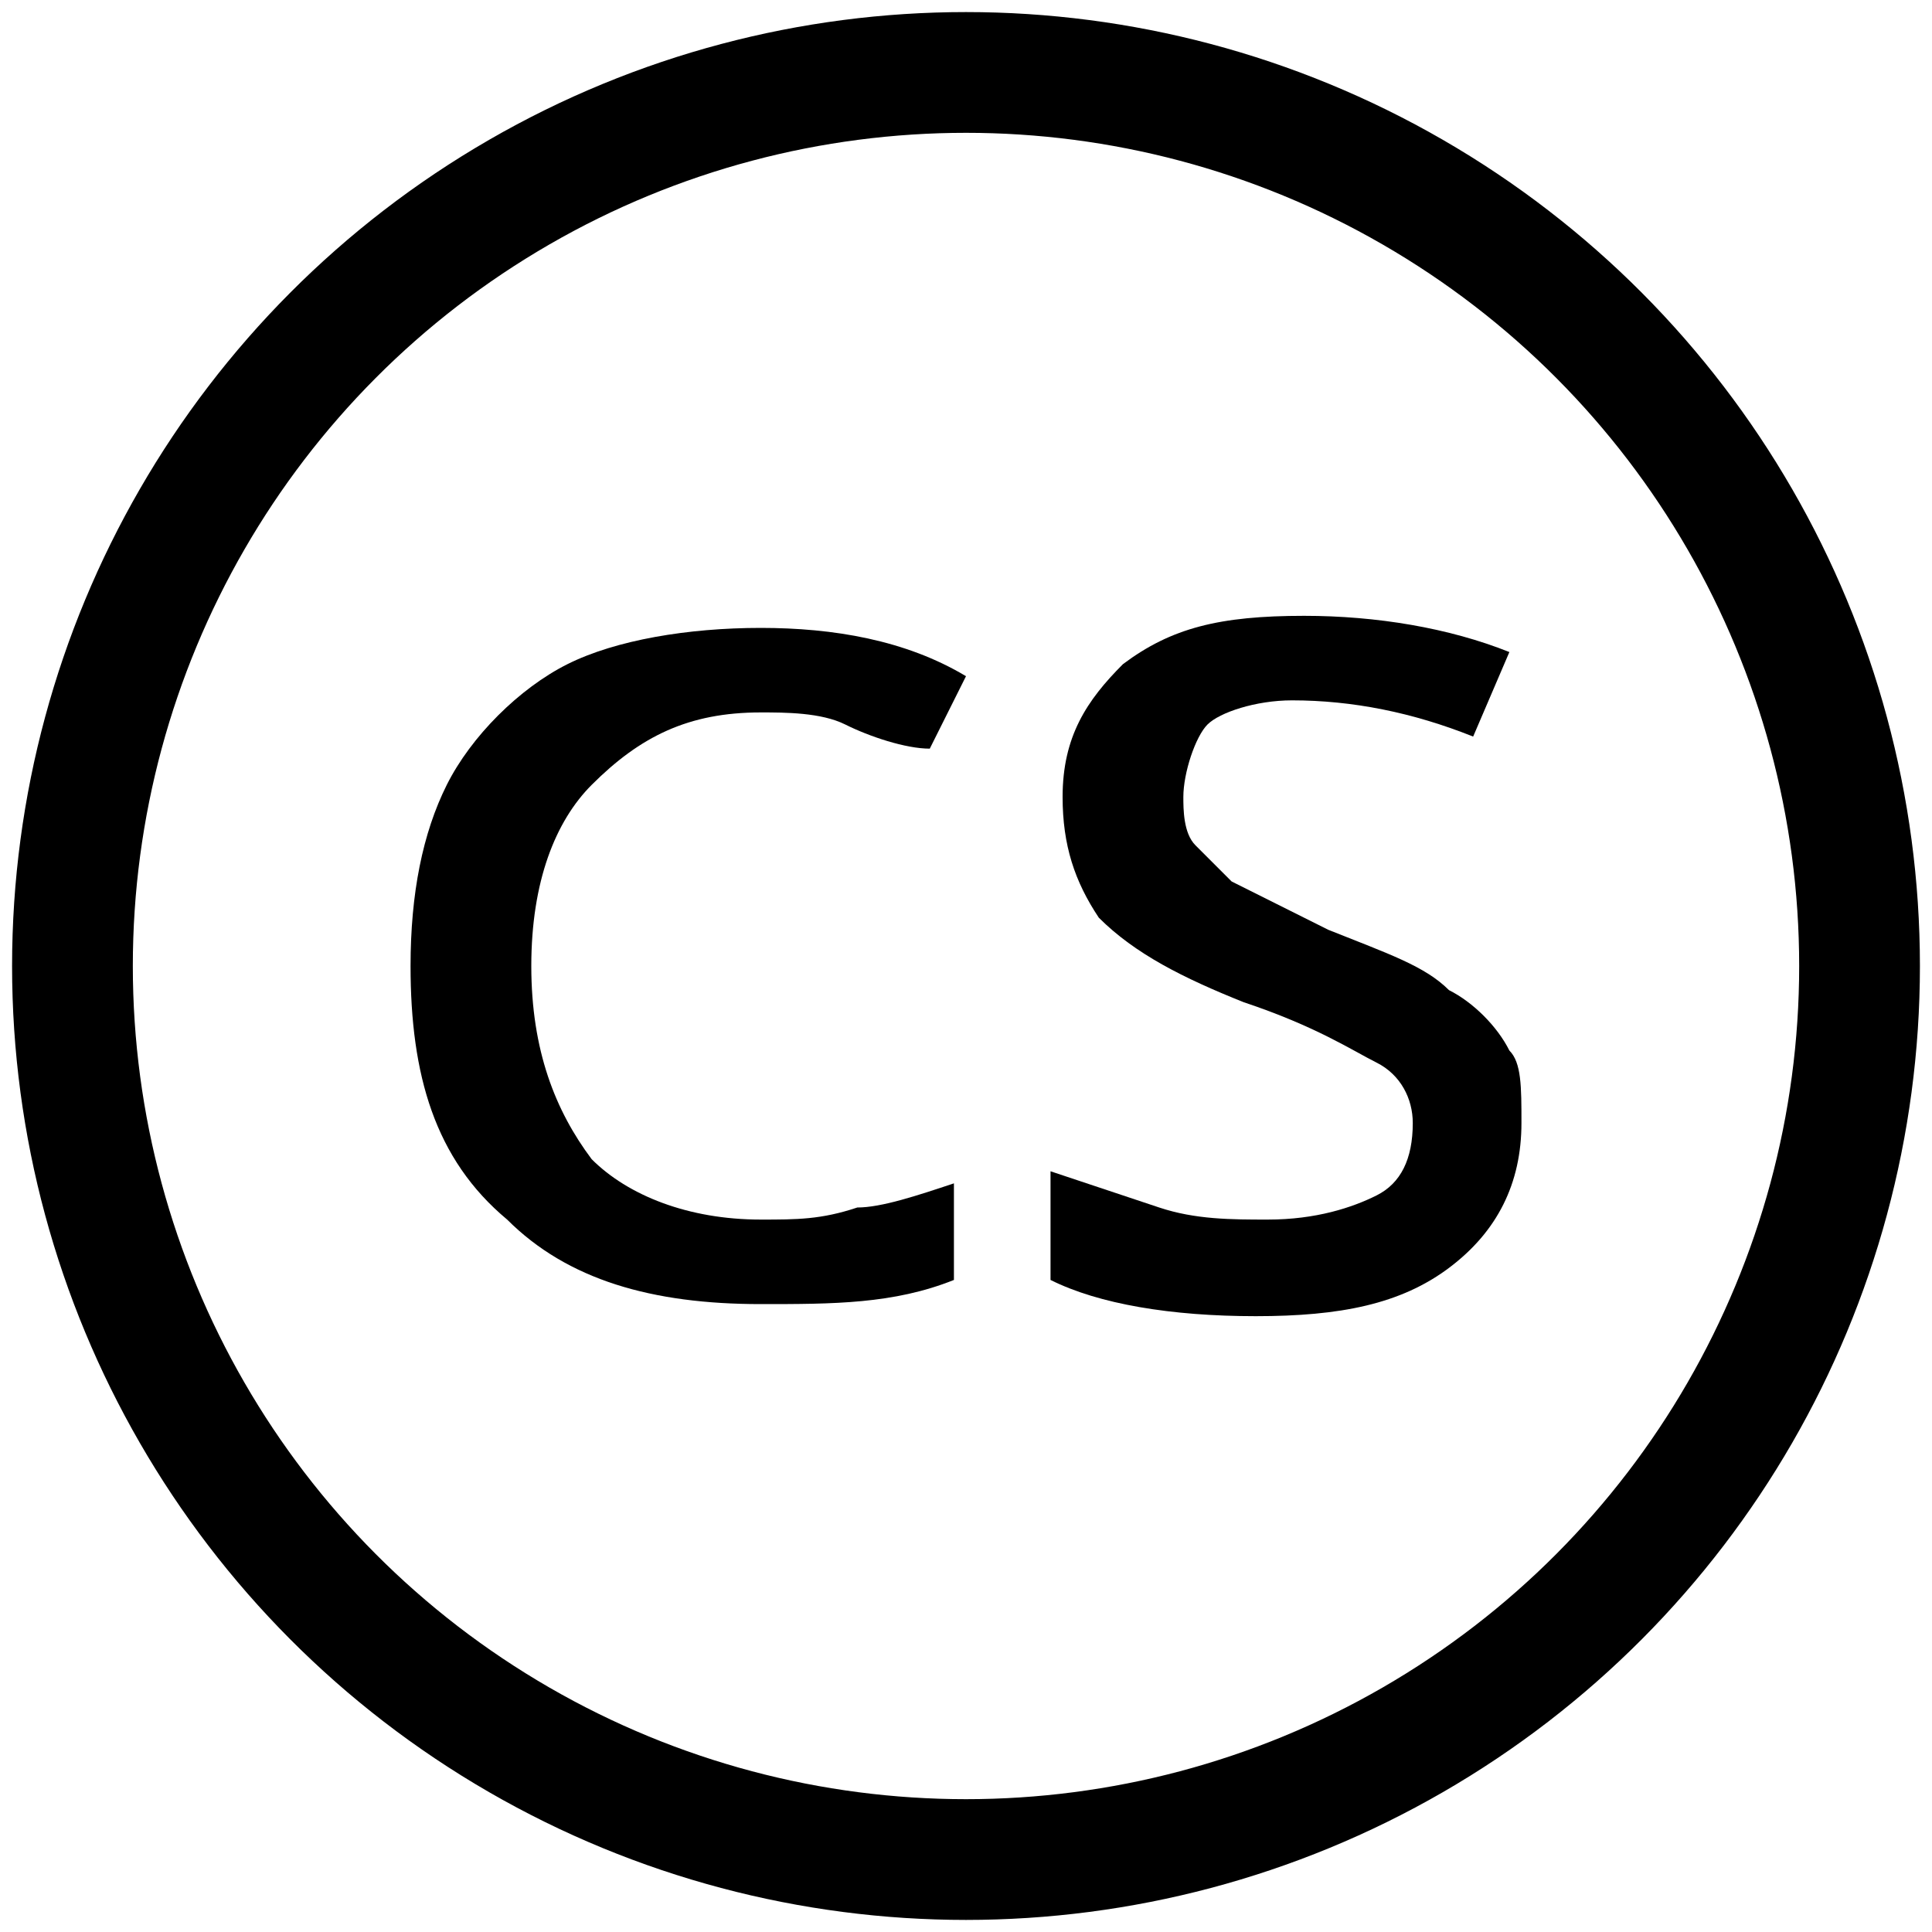 <?xml version="1.0" encoding="utf-8"?>
<!-- Generator: Adobe Illustrator 26.2.1, SVG Export Plug-In . SVG Version: 6.00 Build 0)  -->
<svg version="1.1" id="Ebene_1" xmlns="http://www.w3.org/2000/svg" xmlns:xlink="http://www.w3.org/1999/xlink" x="0px" y="0px"
	 viewBox="0 0 16 16" style="enable-background:new 0 0 16 16;" xml:space="preserve">
<style type="text/css">
	.st0{fill:none;stroke:#000000;stroke-miterlimit:10;}
</style>
<g>
	<path d="M6.3,5.9c-0.6,0-1,0.2-1.4,0.6C4.6,6.8,4.4,7.3,4.4,8c0,0.7,0.2,1.2,0.5,1.6c0.3,0.3,0.8,0.5,1.4,0.5c0.3,0,0.5,0,0.8-0.1
		c0.2,0,0.5-0.1,0.8-0.2v0.8c-0.5,0.2-1,0.2-1.6,0.2c-0.9,0-1.6-0.2-2.1-0.7C3.6,9.6,3.4,8.9,3.4,8c0-0.6,0.1-1.1,0.3-1.5
		c0.2-0.4,0.6-0.8,1-1c0.4-0.2,1-0.3,1.6-0.3c0.6,0,1.2,0.1,1.7,0.4L7.7,6.2C7.5,6.2,7.2,6.1,7,6C6.8,5.9,6.5,5.9,6.3,5.9z"/>
	<path d="M12.6,9.3c0,0.5-0.2,0.9-0.6,1.2c-0.4,0.3-0.9,0.4-1.6,0.4c-0.7,0-1.3-0.1-1.7-0.3V9.7C9,9.8,9.3,9.9,9.6,10
		s0.6,0.1,0.9,0.1c0.4,0,0.7-0.1,0.9-0.2c0.2-0.1,0.3-0.3,0.3-0.6c0-0.2-0.1-0.4-0.3-0.5c-0.2-0.1-0.5-0.3-1.1-0.5
		C9.8,8.1,9.4,7.9,9.1,7.6C8.9,7.3,8.8,7,8.8,6.6c0-0.5,0.2-0.8,0.5-1.1c0.4-0.3,0.8-0.4,1.5-0.4c0.6,0,1.2,0.1,1.7,0.3l-0.3,0.7
		c-0.5-0.2-1-0.3-1.5-0.3c-0.3,0-0.6,0.1-0.7,0.2S9.8,6.4,9.8,6.6c0,0.1,0,0.3,0.1,0.4c0.1,0.1,0.2,0.2,0.3,0.3
		c0.2,0.1,0.4,0.2,0.8,0.4c0.5,0.2,0.8,0.3,1,0.5c0.2,0.1,0.4,0.3,0.5,0.5C12.6,8.8,12.6,9,12.6,9.3z"/>
</g>
<circle class="st0" cx="8" cy="8" r="7.4"/>
</svg>

